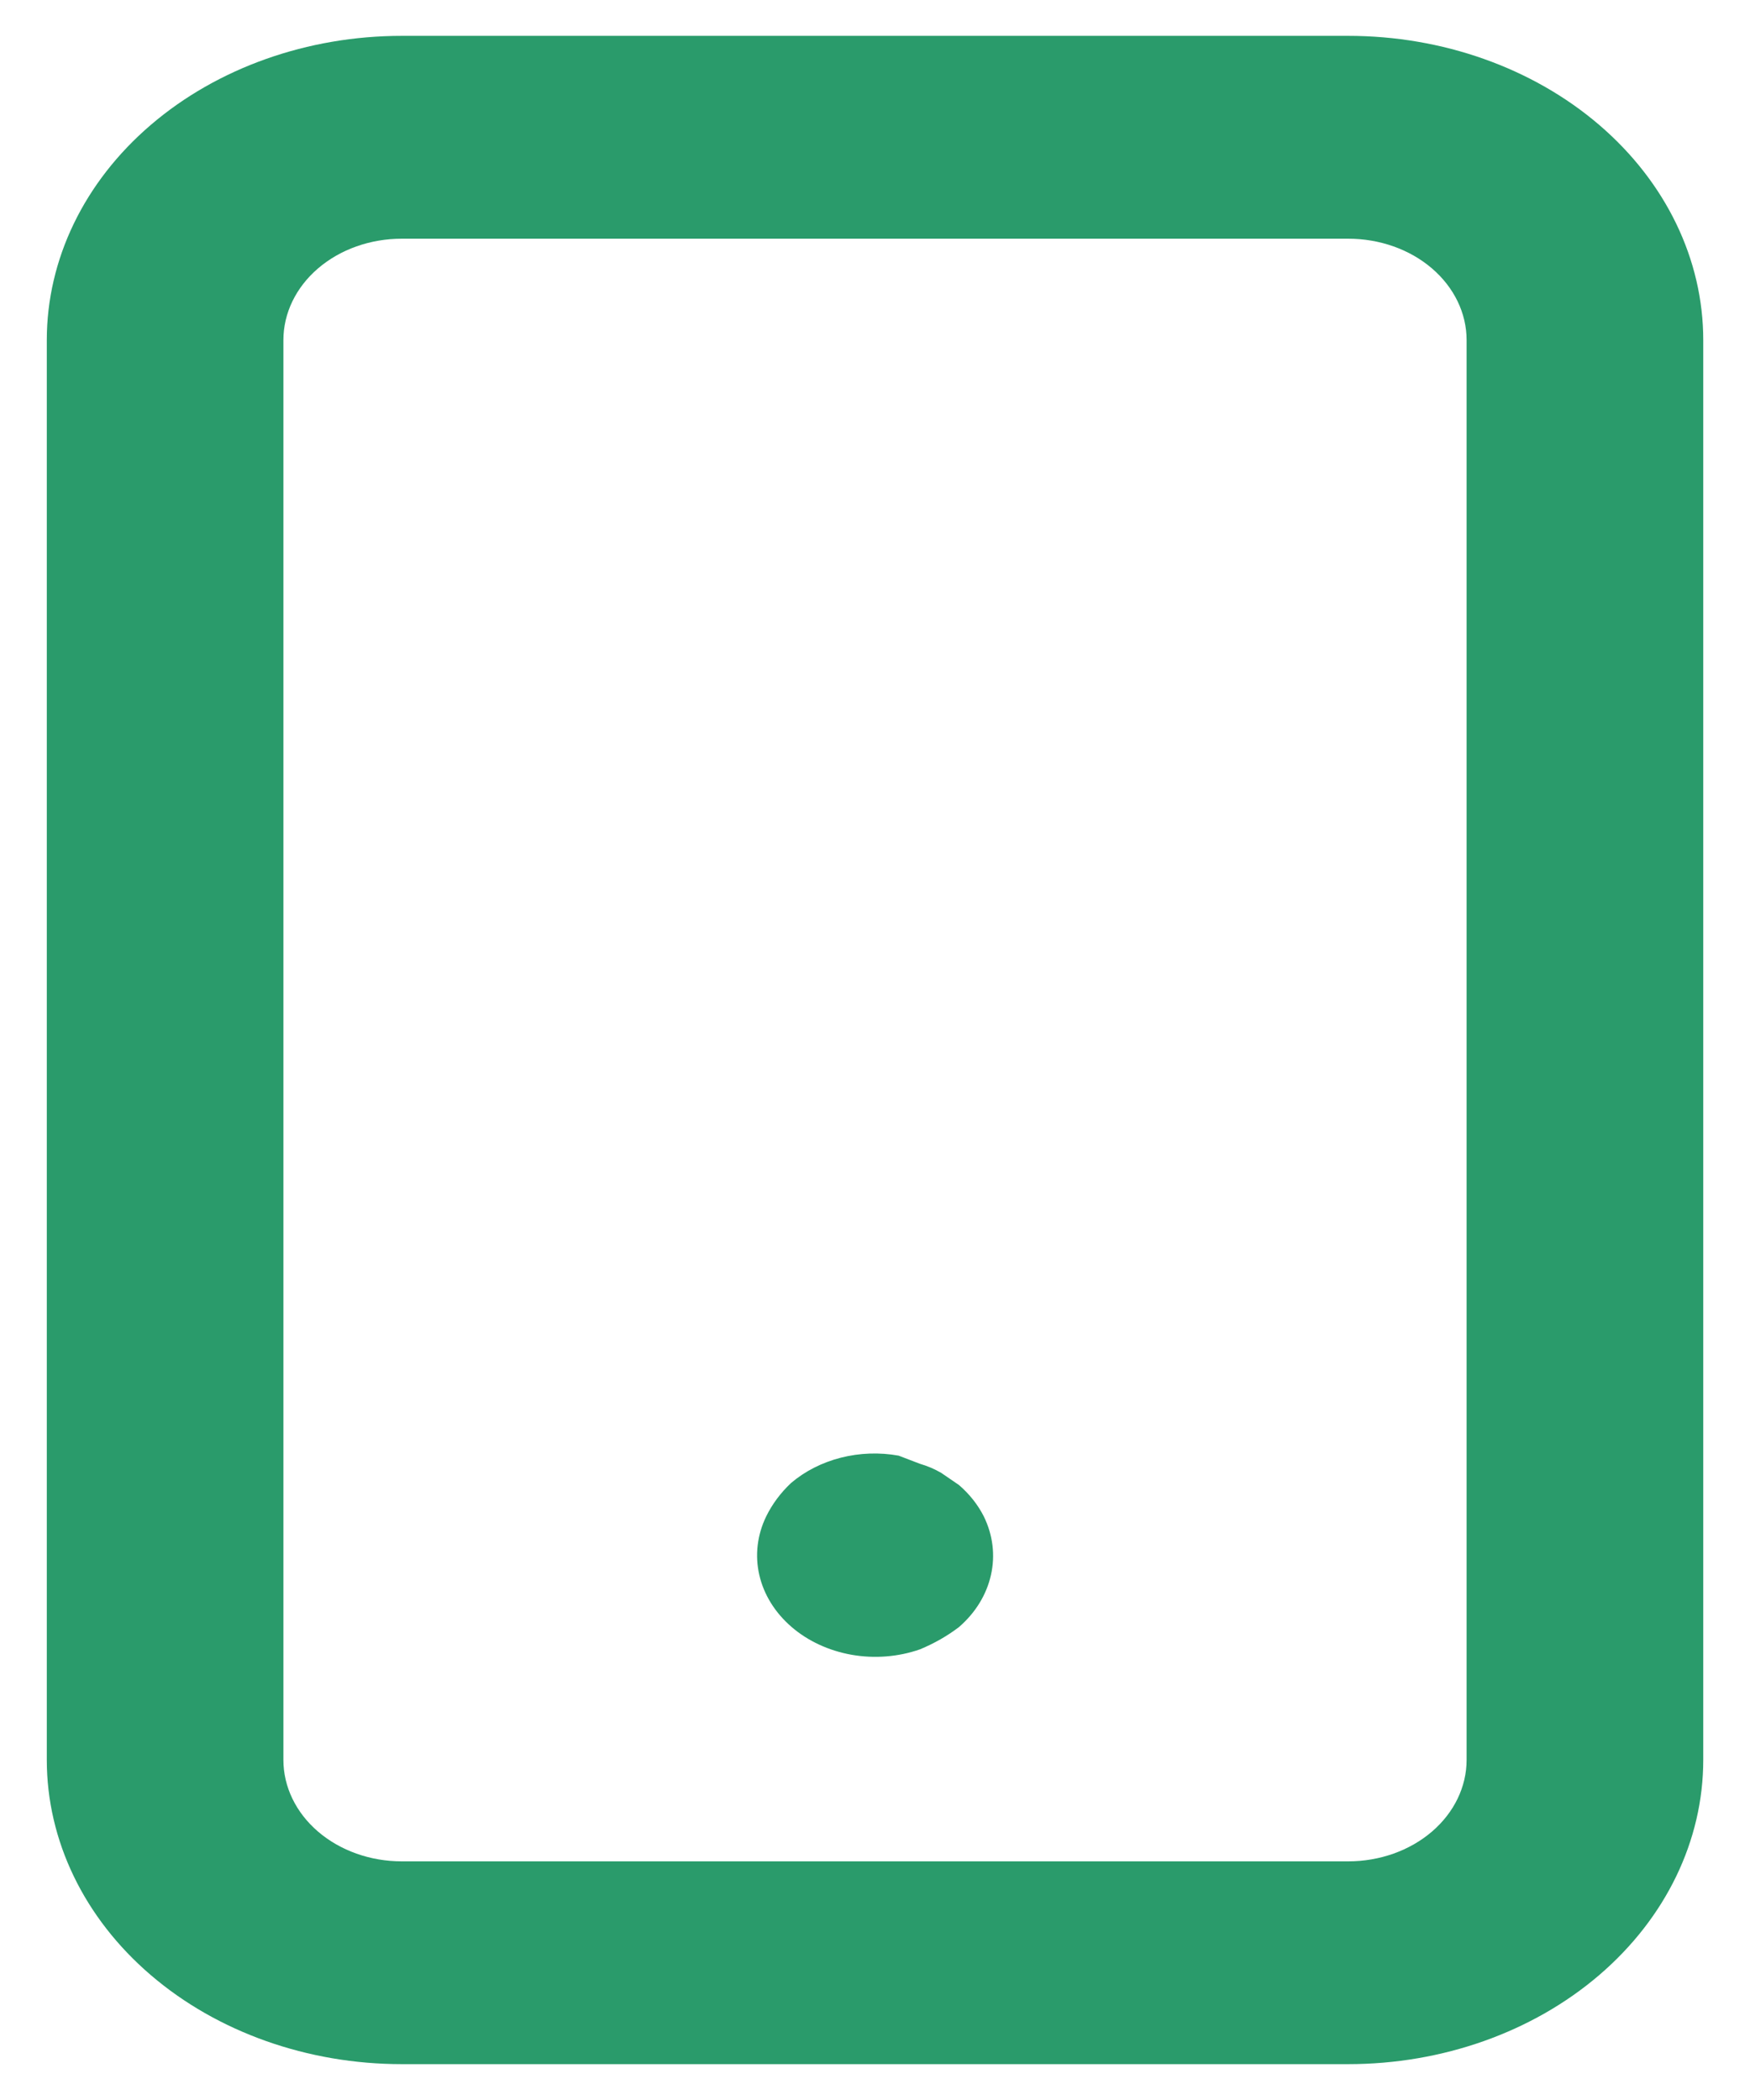 <svg width="35" height="42" viewBox="0 0 35 42" fill="none" xmlns="http://www.w3.org/2000/svg">
<path d="M19.18 29.701L18.825 29.458C18.693 29.381 18.55 29.32 18.399 29.276L17.973 29.113C17.59 29.044 17.192 29.058 16.816 29.154C16.44 29.25 16.098 29.424 15.82 29.661C15.611 29.858 15.443 30.084 15.323 30.33C15.144 30.7 15.096 31.107 15.186 31.499C15.276 31.892 15.5 32.253 15.829 32.537C16.157 32.821 16.577 33.015 17.035 33.096C17.492 33.176 17.967 33.138 18.399 32.987C18.682 32.87 18.945 32.72 19.18 32.541C19.509 32.256 19.731 31.894 19.819 31.5C19.908 31.107 19.858 30.7 19.677 30.33C19.559 30.096 19.39 29.882 19.18 29.701ZM26.965 0.717H8.035C6.152 0.717 4.346 1.358 3.015 2.499C1.683 3.64 0.936 5.188 0.936 6.802V35.198C0.936 36.812 1.683 38.36 3.015 39.501C4.346 40.642 6.152 41.283 8.035 41.283H26.965C28.848 41.283 30.654 40.642 31.985 39.501C33.316 38.36 34.065 36.812 34.065 35.198V6.802C34.065 5.188 33.316 3.64 31.985 2.499C30.654 1.358 28.848 0.717 26.965 0.717ZM29.332 35.198C29.332 35.736 29.082 36.252 28.639 36.632C28.195 37.013 27.593 37.227 26.965 37.227H8.035C7.407 37.227 6.805 37.013 6.361 36.632C5.918 36.252 5.668 35.736 5.668 35.198V6.802C5.668 6.264 5.918 5.748 6.361 5.368C6.805 4.987 7.407 4.774 8.035 4.774H26.965C27.593 4.774 28.195 4.987 28.639 5.368C29.082 5.748 29.332 6.264 29.332 6.802V35.198Z" fill="#2A9B6B"/>
</svg>
